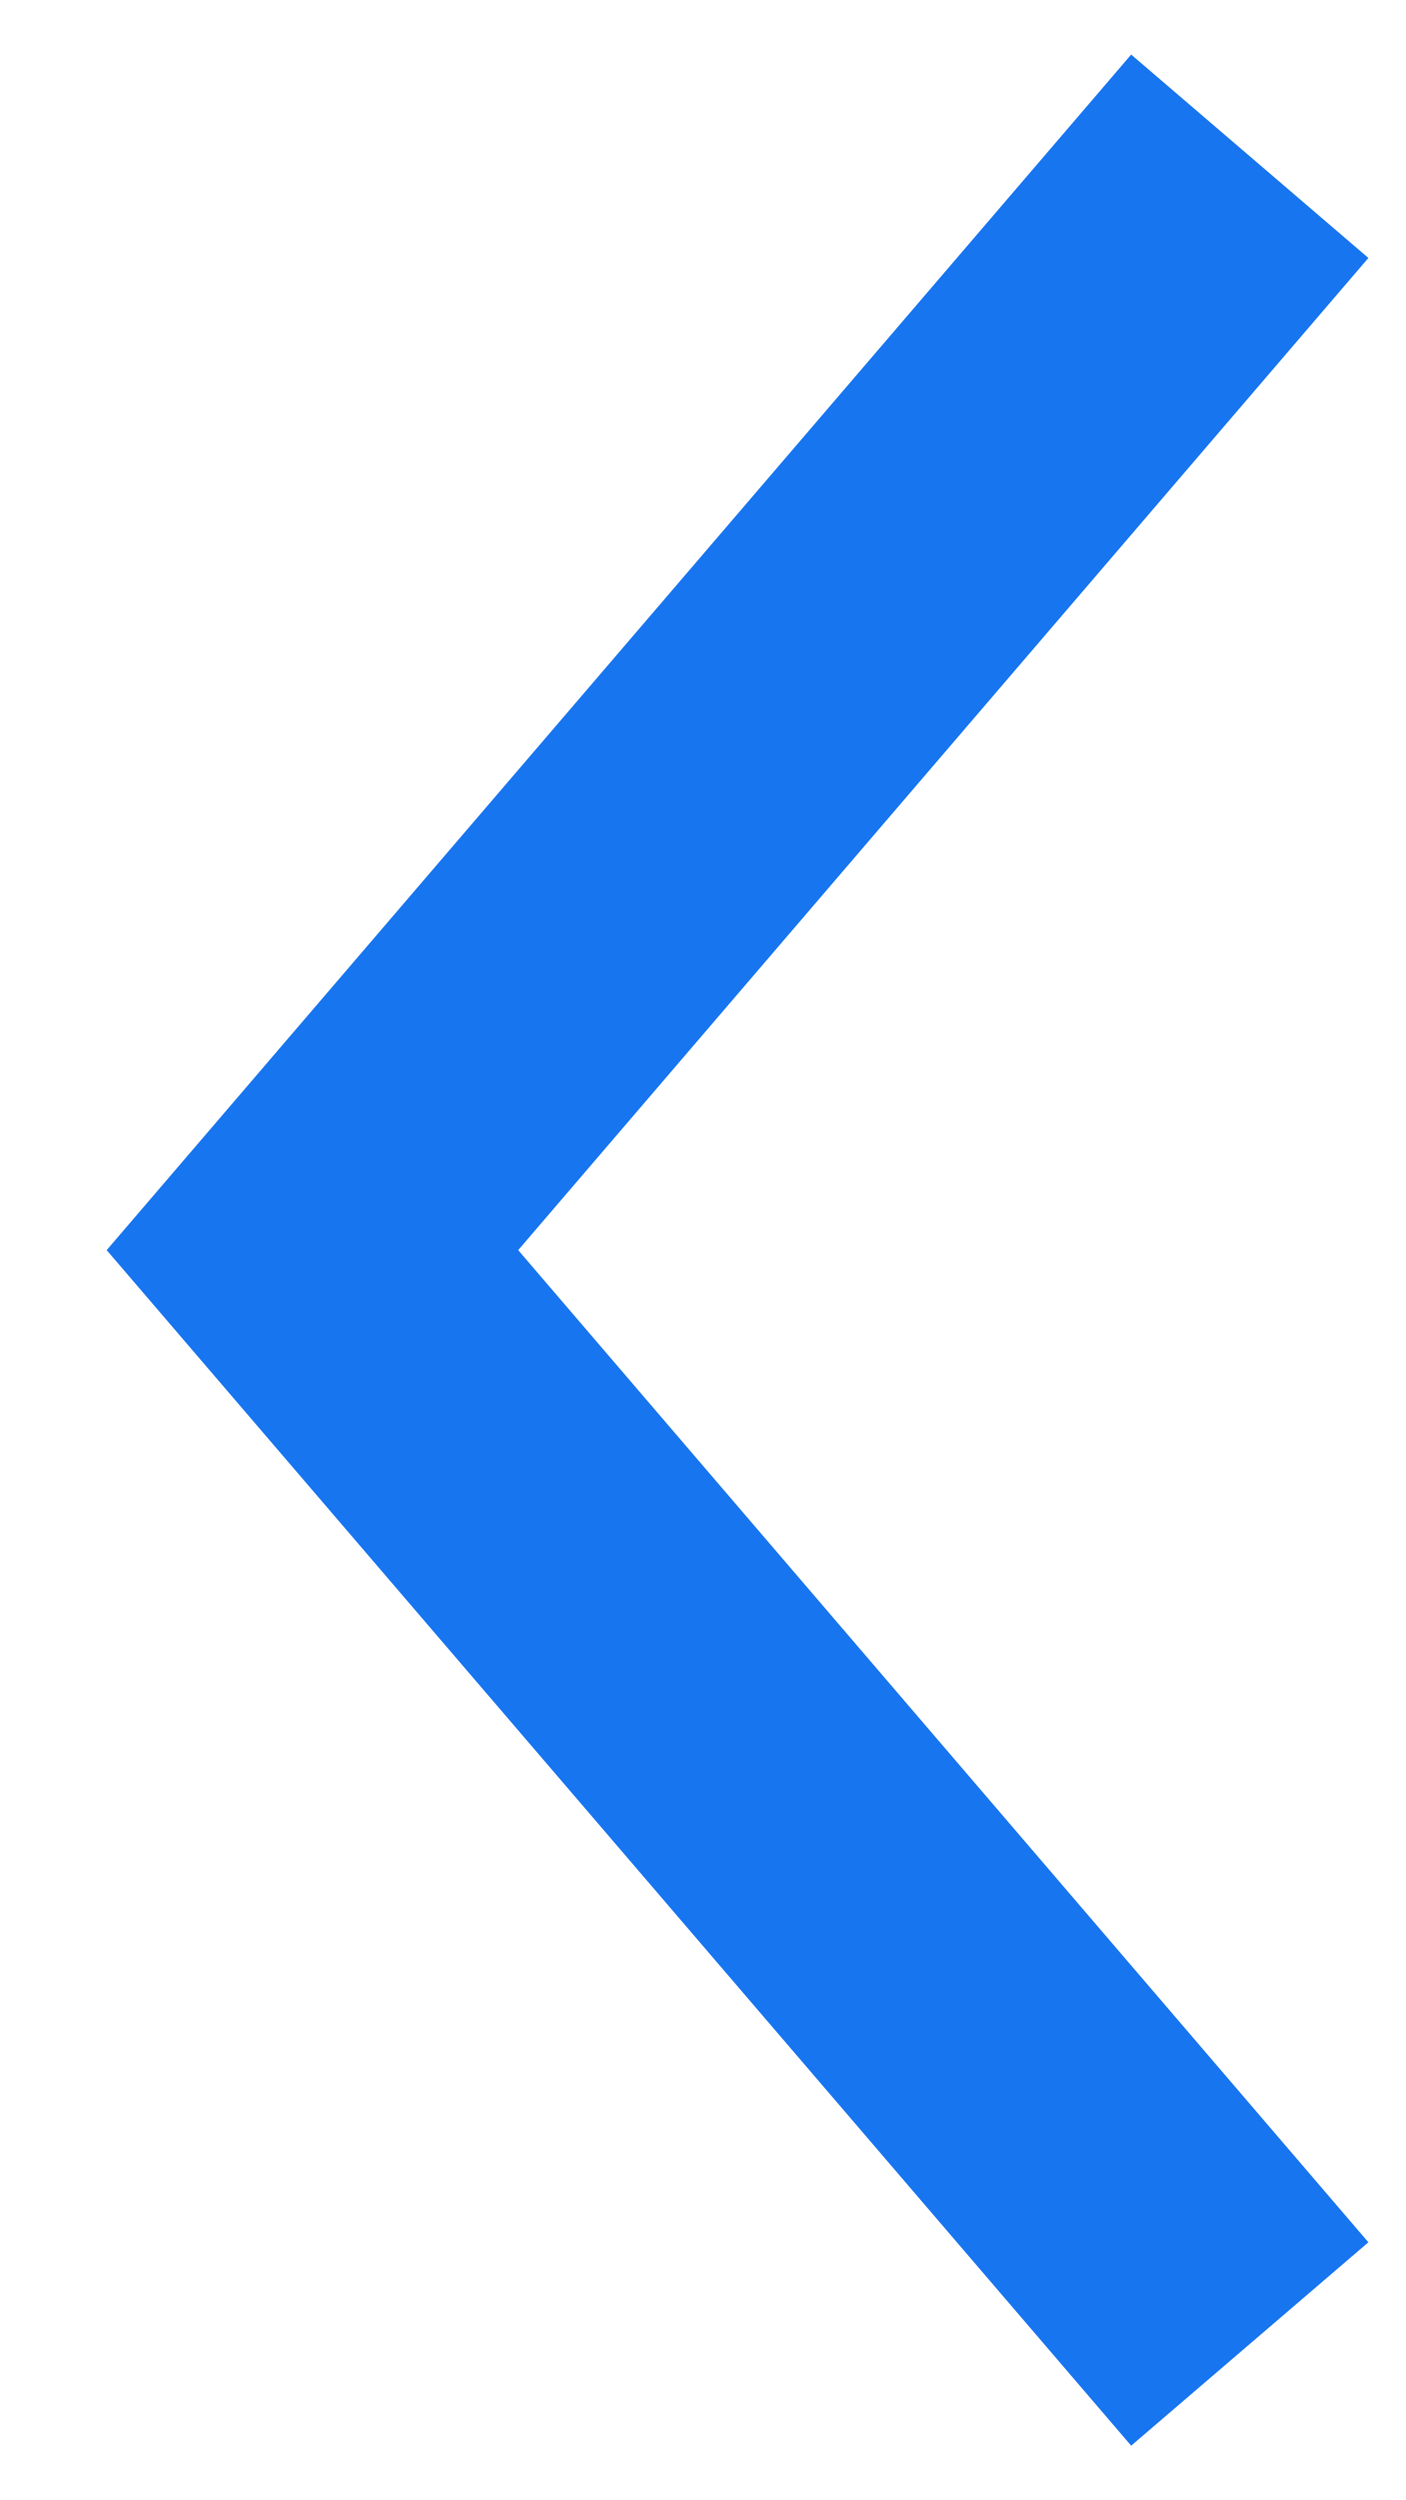 <?xml version="1.0" encoding="UTF-8"?> <svg xmlns="http://www.w3.org/2000/svg" width="9" height="16" viewBox="0 0 9 16" fill="none"> <path d="M8 1L2 8L8 15" stroke="#1875F0" stroke-width="2"></path> </svg> 